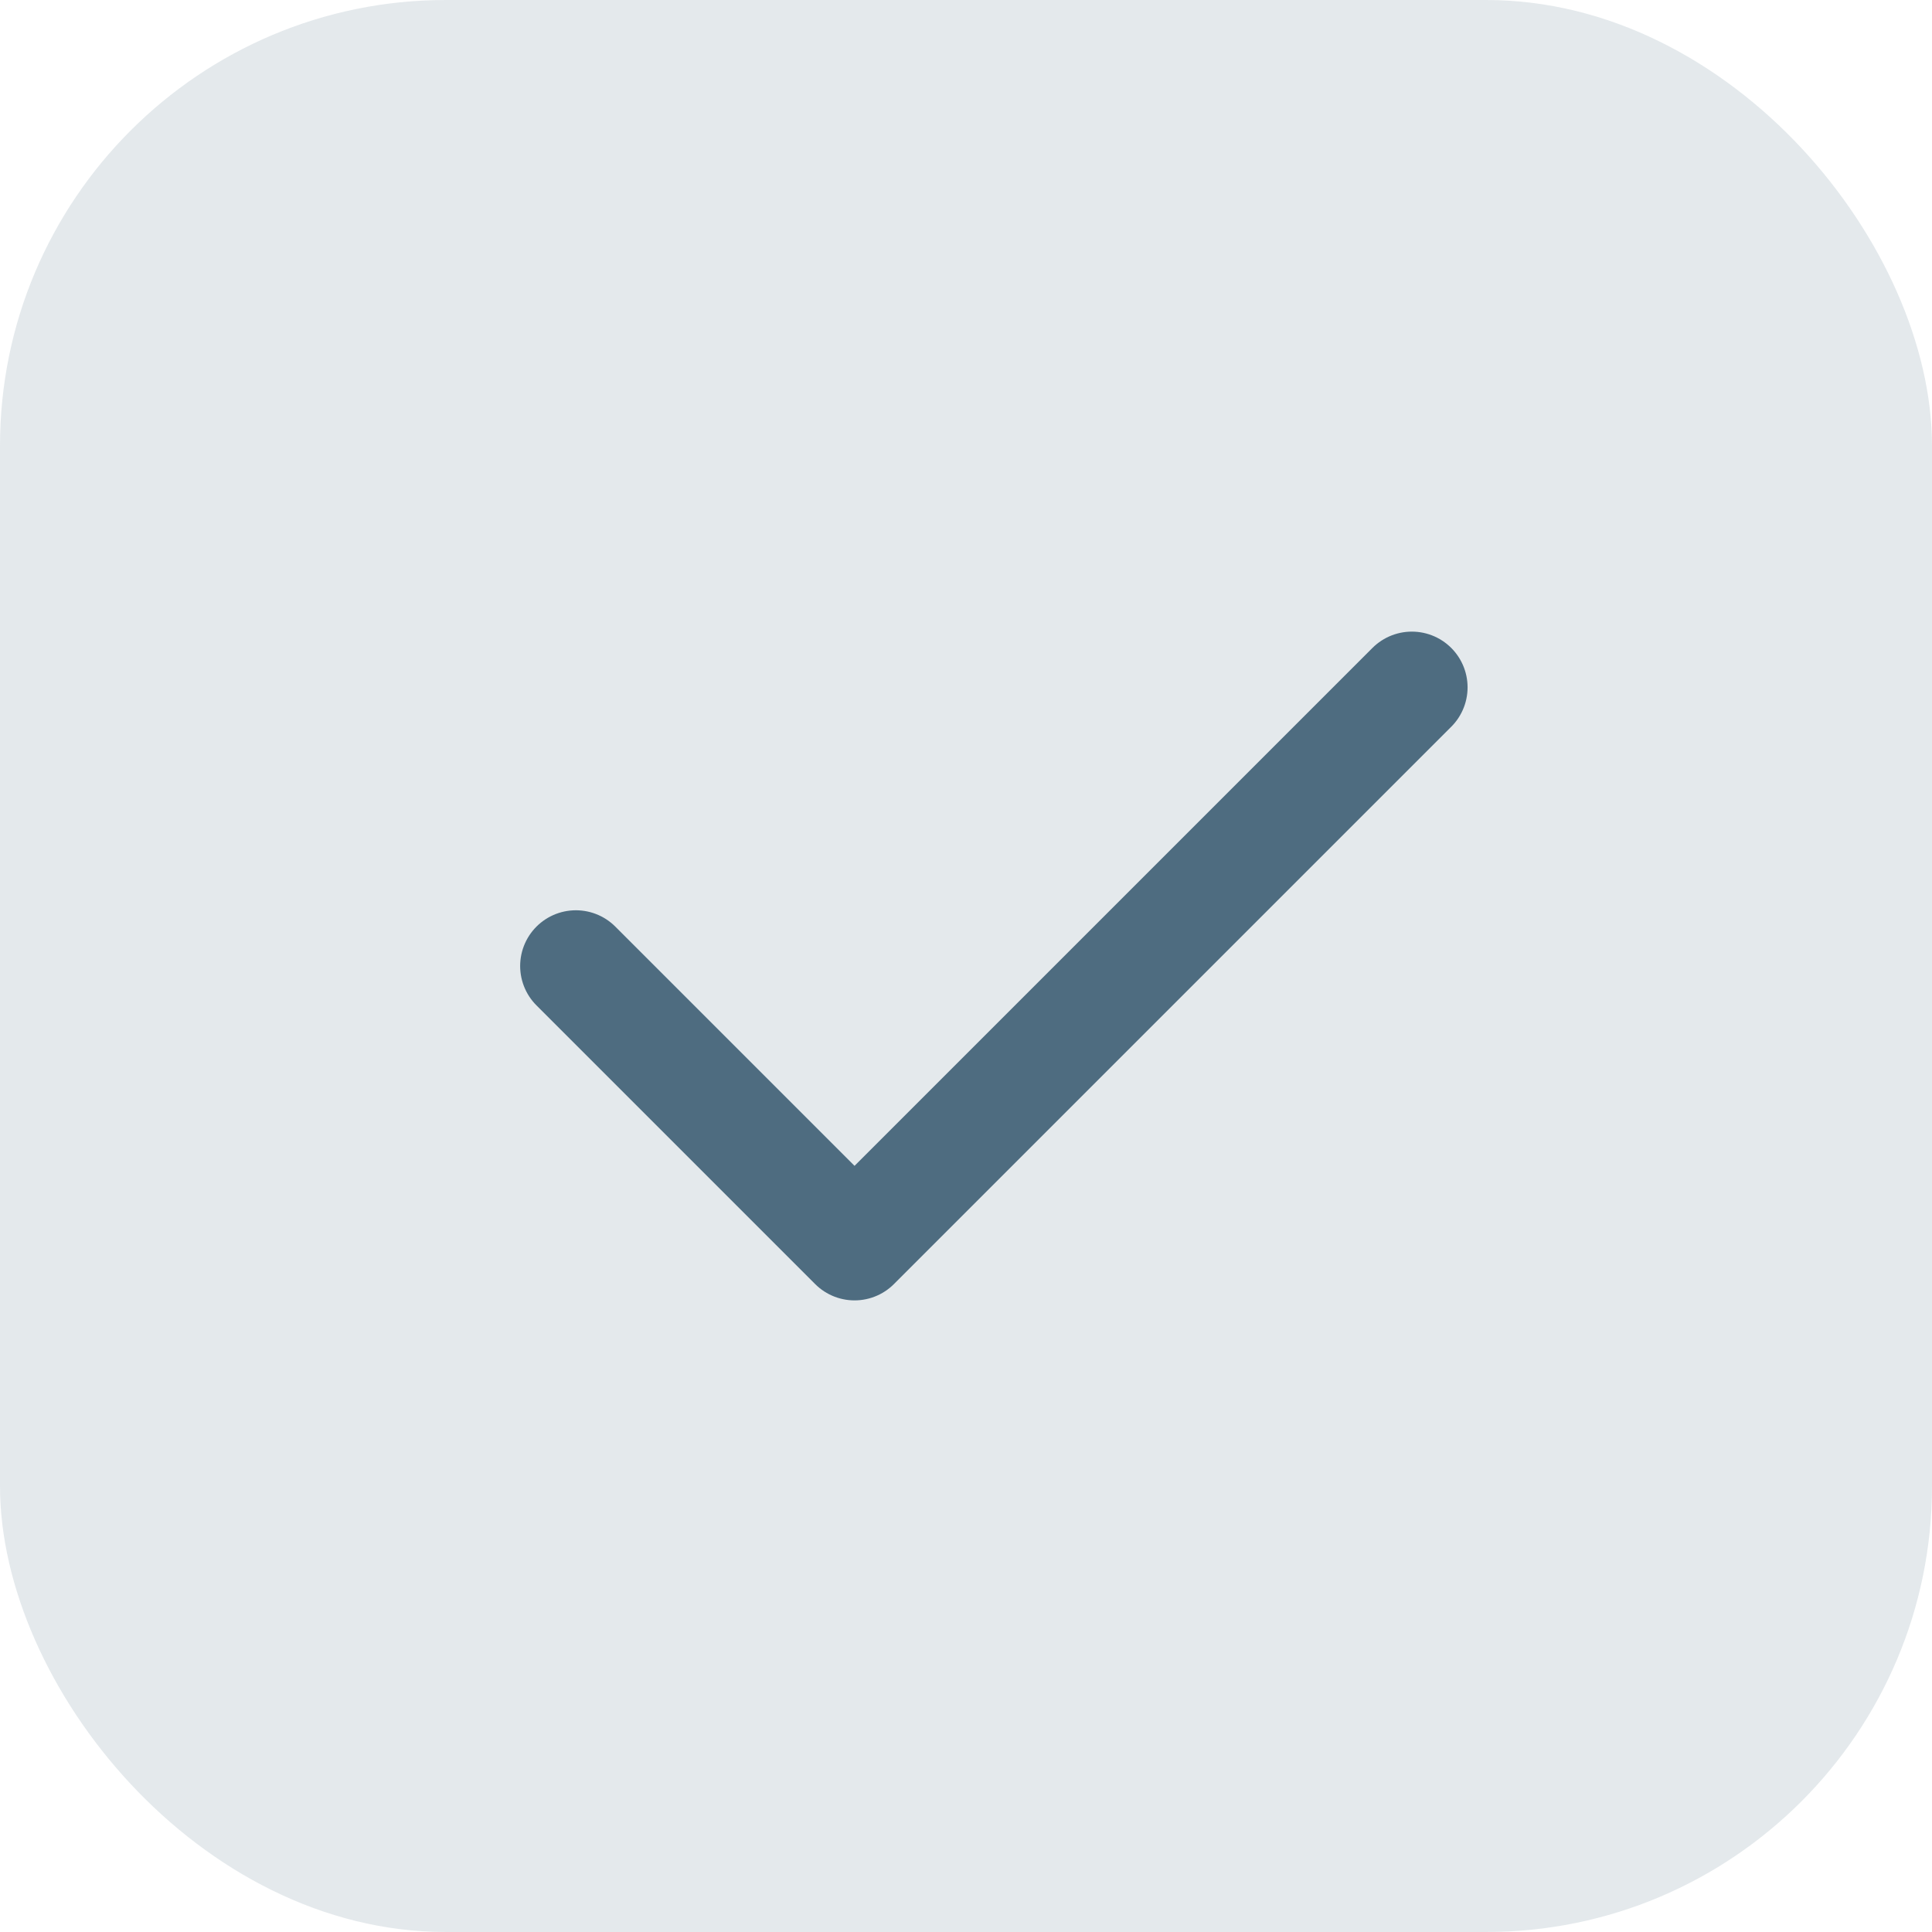 <?xml version="1.0" encoding="UTF-8"?> <svg xmlns="http://www.w3.org/2000/svg" width="26" height="26" viewBox="0 0 26 26" fill="none"><rect width="26" height="26" rx="6" fill="#4E6C80" fill-opacity="0.15"></rect><path d="M7.75 13L11.5 16.75L19 9.25" stroke="#4E6C80" stroke-width="1.5" stroke-linecap="round" stroke-linejoin="round"></path></svg> 